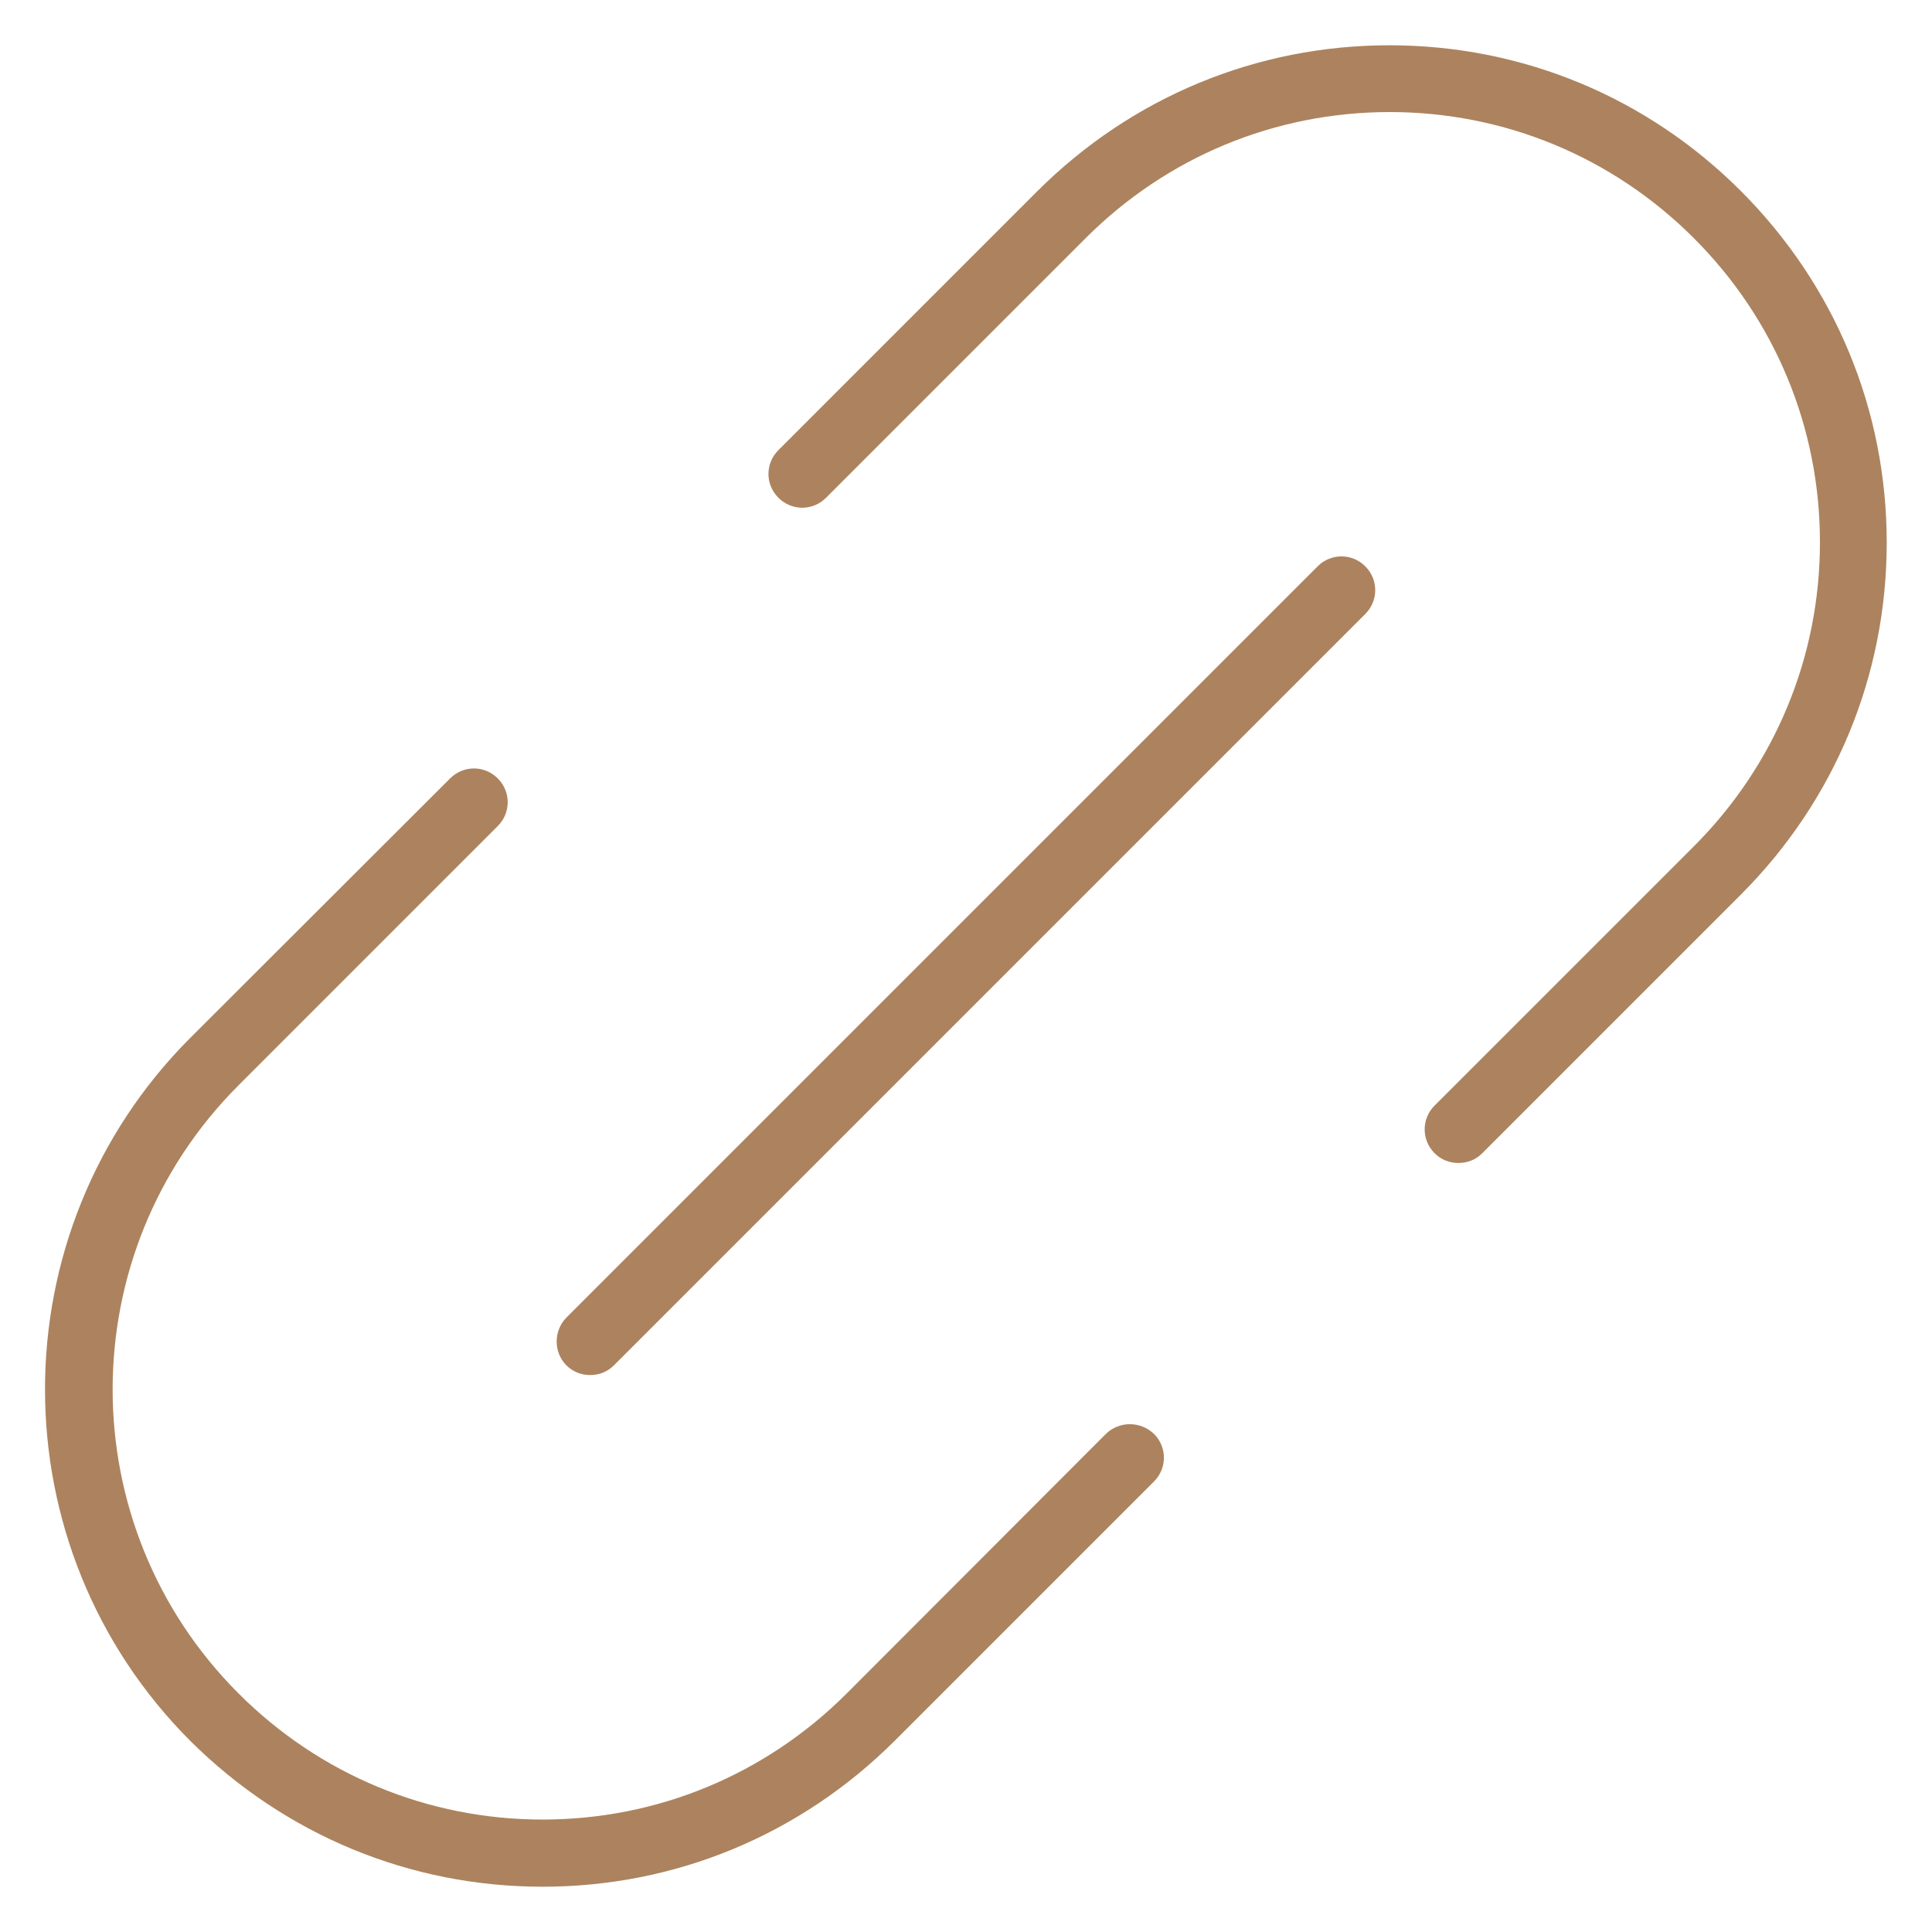 <svg width="64" height="64" viewBox="0 0 64 64" fill="none" xmlns="http://www.w3.org/2000/svg">
<path d="M19.55 45.55C19.252 45.55 18.977 45.444 18.761 45.227C18.338 44.804 18.328 44.089 18.765 43.644L18.767 43.642L43.648 18.761C44.087 18.321 44.788 18.321 45.227 18.761C45.666 19.2 45.666 19.9 45.227 20.339L20.339 45.227C20.123 45.444 19.848 45.55 19.55 45.55Z" fill="#AC835E"/>
<path d="M46.025 1.5C50.426 1.5 54.557 3.216 57.664 6.323C60.784 9.443 62.5 13.575 62.5 17.975C62.5 22.376 60.784 26.508 57.688 29.615L57.687 29.616L49.102 38.202C48.885 38.419 48.611 38.525 48.312 38.525C48.014 38.525 47.74 38.419 47.523 38.202C47.084 37.763 47.084 37.062 47.523 36.623L56.111 28.036C58.804 25.342 60.288 21.761 60.288 17.962C60.288 14.164 58.804 10.583 56.111 7.889C53.417 5.196 49.836 3.712 46.038 3.712C42.239 3.712 38.658 5.196 35.964 7.889L27.364 16.489C26.925 16.929 26.225 16.929 25.786 16.489C25.346 16.05 25.346 15.35 25.786 14.911L34.371 6.325L34.372 6.324C37.493 3.216 41.625 1.5 46.025 1.5Z" fill="#AC835E"/>
<path fill-rule="evenodd" clip-rule="evenodd" d="M36.629 47.505L36.632 47.502C37.067 47.075 37.776 47.065 38.233 47.505C38.666 47.944 38.664 48.64 38.227 49.077L29.629 57.675L29.627 57.676C26.507 60.784 22.375 62.5 17.975 62.5C13.576 62.5 9.443 60.785 6.309 57.675C-0.116 51.248 -0.115 40.799 6.311 34.373L14.911 25.786C15.35 25.346 16.05 25.346 16.489 25.786C16.928 26.225 16.928 26.925 16.489 27.364L7.902 35.952C2.341 41.513 2.341 50.537 7.902 56.098C10.595 58.791 14.177 60.275 17.975 60.275C21.773 60.275 25.355 58.791 28.048 56.098L36.629 47.505Z" fill="#AC835E"/>
</svg>
